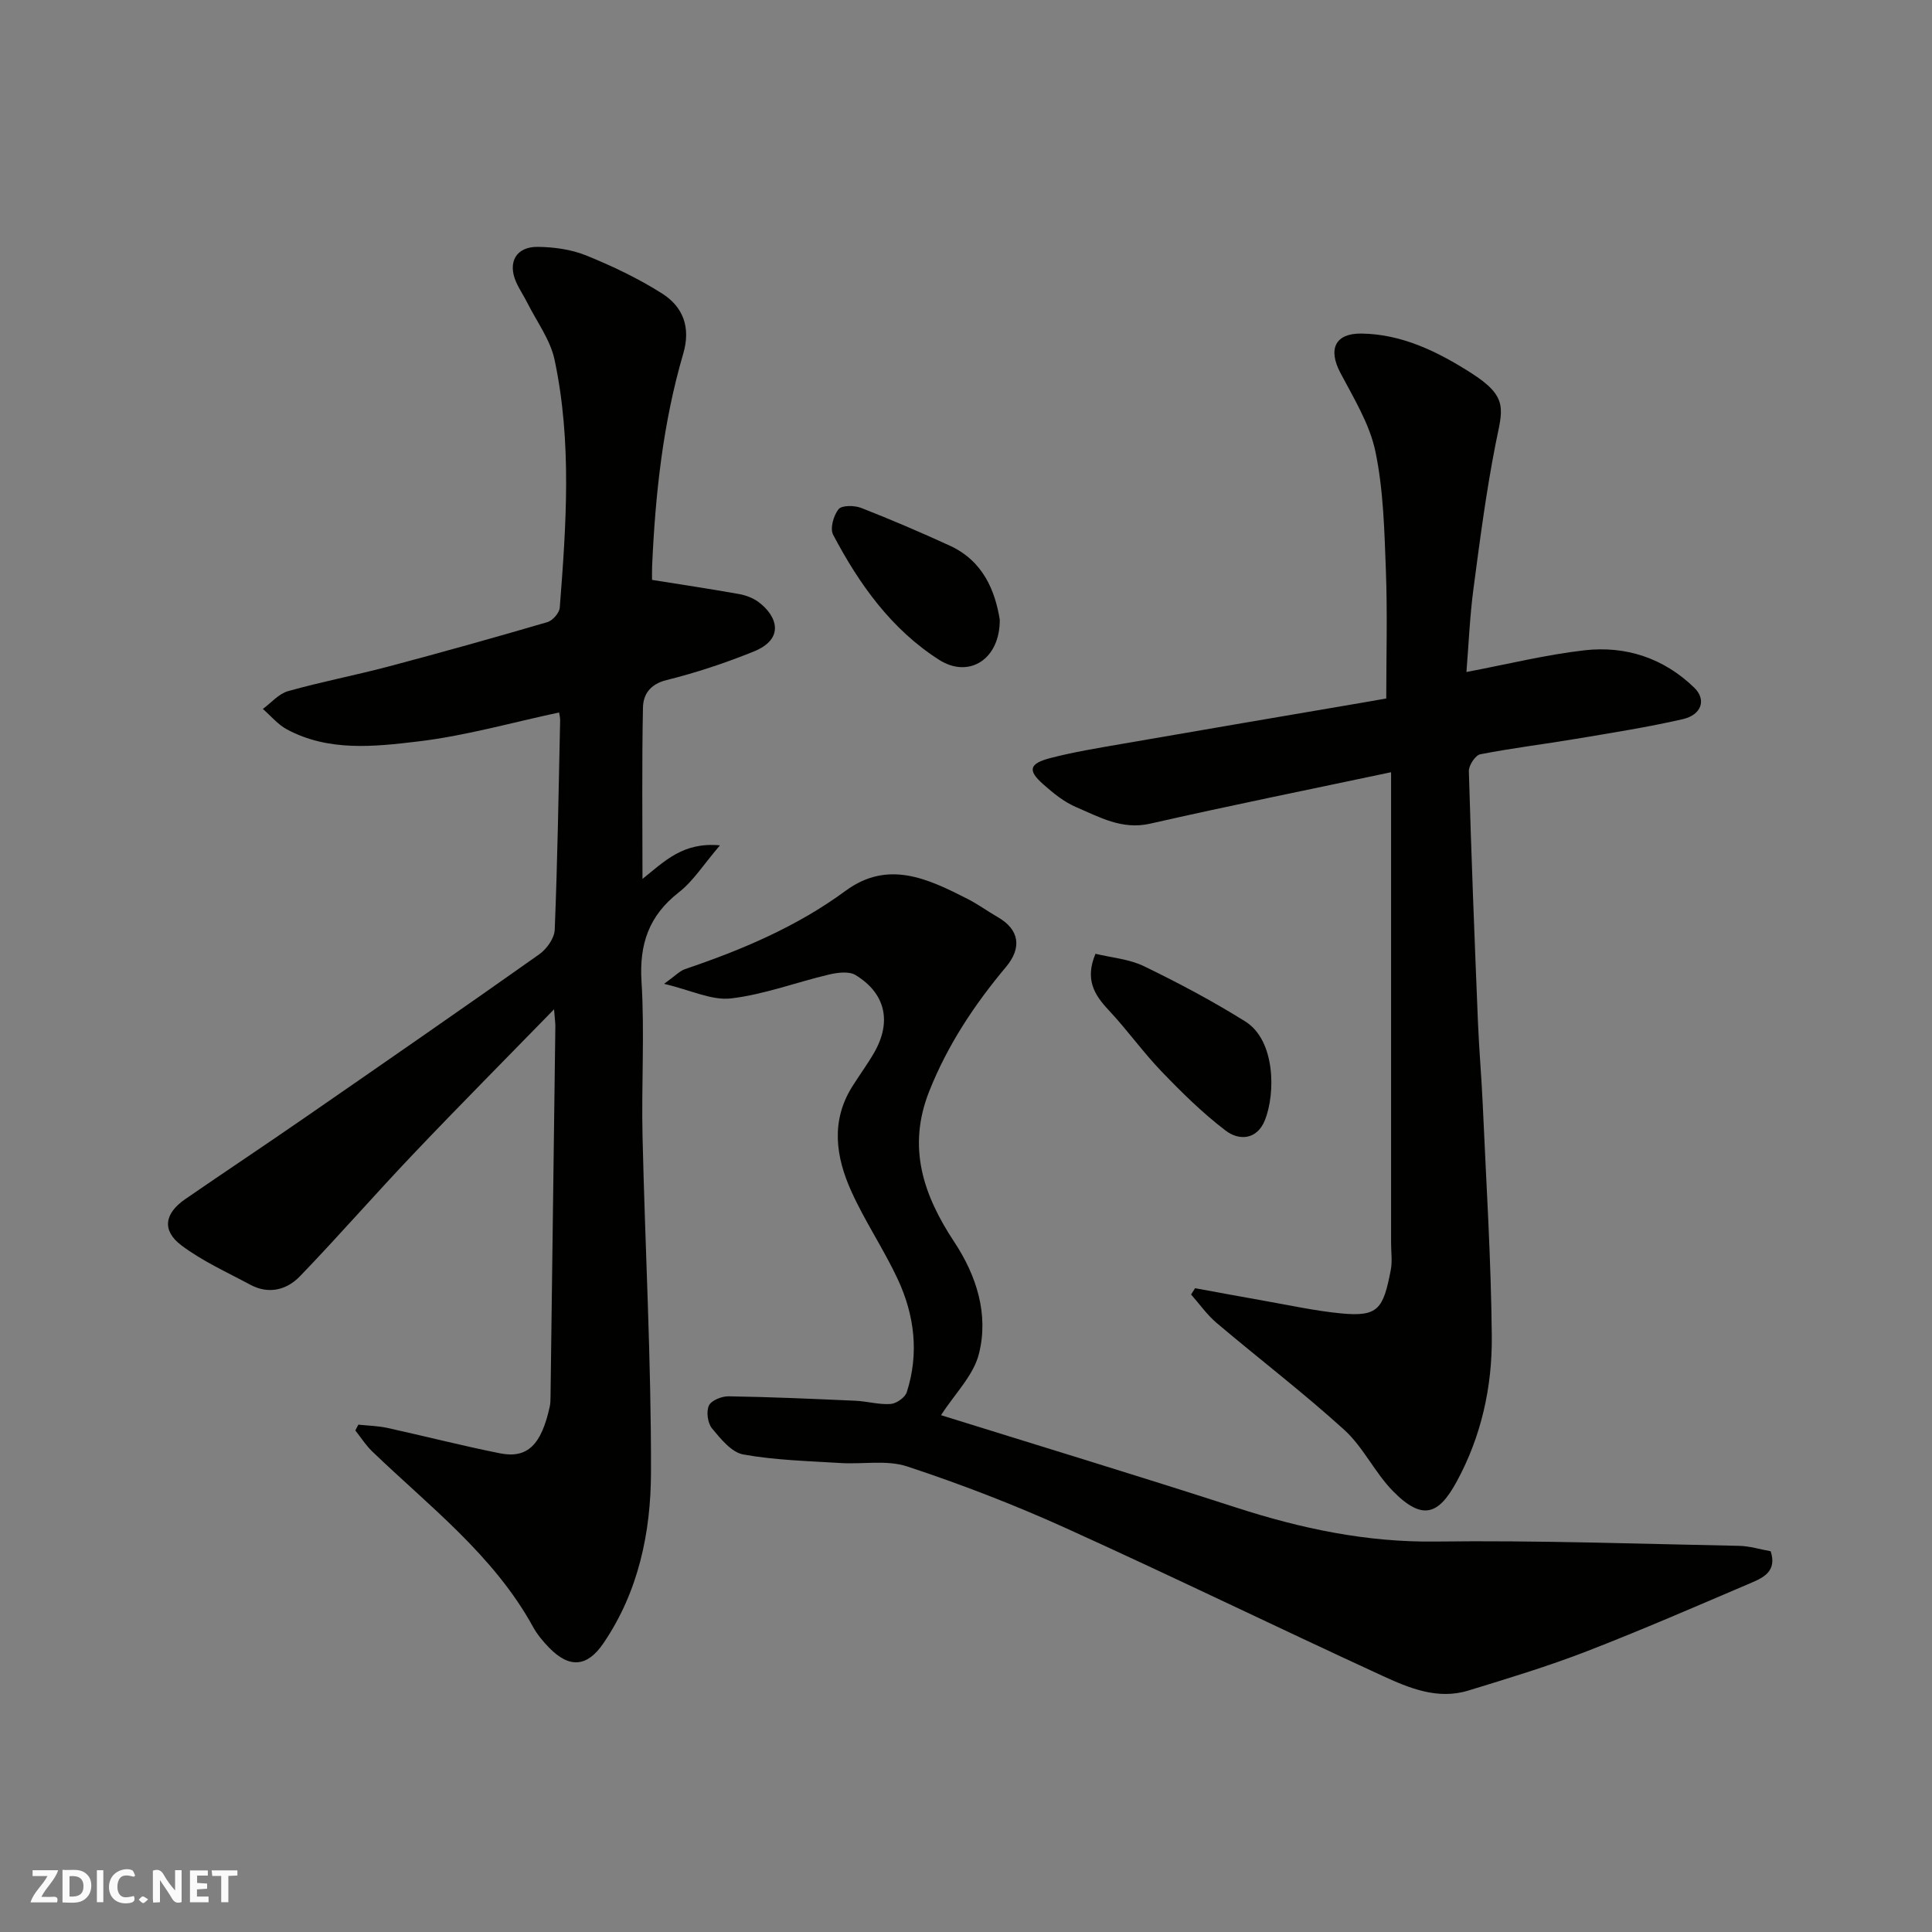 <svg enable-background="new 0 0 400 400" viewBox="0 0 400 400" xmlns="http://www.w3.org/2000/svg"><rect x="0" y="0" width="400" height="400" fill="#808080" stroke="none"/><g fill="#fafafb"><path d="m37.59 393.81c-.92.31-1.52.05-2-.78-.7-1.2-1.52-2.34-2.47-3.78v4.59c-.55.03-.95.05-1.41.07-.03-.37-.06-.64-.06-.91 0-1.91 0-3.81 0-5.7 1.13-.41 1.77-.03 2.29.91.62 1.11 1.38 2.14 2.31 3.19v-4.2h1.35v6.61z"/><path d="m12.94 393.88v-6.75c1.9.19 3.93-.54 5.37 1.29.8 1.01.78 2.88.03 3.97-1.37 1.97-3.4 1.51-5.4 1.49m1.45-1.22c2.04.12 2.92-.58 2.89-2.21-.03-1.51-.98-2.19-2.89-2z"/><path d="m11.81 393.87h-5.49c.68-2.18 2.47-3.48 3.51-5.45h-3.08v-1.21h5.29c-.71 2.13-2.44 3.48-3.47 5.51.86 0 1.63.04 2.39-.01.79-.05 1.14.21.85 1.16"/><path d="m39.33 393.86v-6.61h3.7v1.07h-2.22v1.52c.68.04 1.34.09 2.07.13v1.07c-.72.05-1.38.09-2.1.14v1.48h2.4v1.19h-3.85z"/><path d="m27.71 388.56c-1.15-.3-2.46-.61-3.1.64-.37.73-.41 1.93-.06 2.67.63 1.35 1.99.93 3.17.68.35.94-.01 1.32-.93 1.46-1.62.25-3.05-.27-3.76-1.48-.73-1.24-.6-3.03.31-4.17.88-1.11 2.71-1.7 4-1.16.32.13.44.74.65 1.12-.1.08-.19.16-.28.24"/><path d="m49.15 387.24v1.07c-.59.02-1.17.05-1.87.08v5.44h-1.48v-5.44h-1.85c-.05-.4-.08-.73-.13-1.15z"/><path d="m20.06 387.21h1.33v6.62h-1.33z"/><path d="m30.68 393.25c-.49.38-.8.79-1.05.76-.32-.05-.6-.45-.9-.7.26-.24.51-.64.8-.67.29-.04.62.3 1.15.61"/></g><path d="m115.75 147.51c-9.8 2.09-19.41 4.84-29.2 6-9.05 1.08-18.51 2.14-27.15-2.5-1.88-1.01-3.33-2.8-4.98-4.23 1.72-1.26 3.27-3.13 5.2-3.68 6.88-1.94 13.92-3.28 20.83-5.11 11-2.92 21.97-5.99 32.89-9.19 1.08-.32 2.46-1.89 2.55-2.97 1.34-17.14 2.54-34.34-1.07-51.33-.88-4.15-3.68-7.89-5.64-11.8-.73-1.45-1.66-2.81-2.32-4.3-1.81-4.1-.01-7.34 4.49-7.29 3.36.04 6.92.53 10.01 1.78 5.41 2.19 10.76 4.74 15.68 7.85 4.37 2.76 6.02 7 4.42 12.47-4.21 14.38-5.8 29.19-6.45 44.12-.04.98-.01 1.97-.01 2.73 6.19.99 12.12 1.88 18.01 2.93 1.4.25 2.9.81 4.03 1.65 3.86 2.88 5.53 7.61-.99 10.25-5.86 2.37-11.92 4.39-18.05 5.91-3.41.85-4.82 2.97-4.88 5.68-.24 11.59-.1 23.18-.1 35.49 4.63-3.7 8.39-7.66 16.04-6.95-3.36 3.92-5.51 7.38-8.52 9.73-6.21 4.85-8.21 10.72-7.72 18.52.66 10.62-.04 21.32.21 31.98.53 23.2 1.81 46.4 1.75 69.6-.03 12.4-2.58 24.7-9.85 35.37-3.35 4.93-7.04 5.25-11.28.88-1.24-1.28-2.43-2.71-3.29-4.27-8.15-14.84-21.45-24.93-33.31-36.34-1.32-1.27-2.33-2.88-3.48-4.33.21-.4.41-.8.62-1.2 2 .21 4.04.25 5.99.67 7.78 1.71 15.51 3.7 23.32 5.26 5.7 1.14 8.58-1.74 10.32-9.67.14-.64.15-1.32.16-1.98.34-25.6.67-51.19 1-76.79.01-.6-.09-1.2-.27-3.48-10.37 10.64-19.87 20.2-29.16 29.98-7.91 8.32-15.45 16.98-23.41 25.25-2.75 2.86-6.48 3.85-10.32 1.79-4.83-2.6-9.92-4.88-14.26-8.15-4.1-3.09-3.51-6.61.8-9.58 8.2-5.65 16.49-11.15 24.67-16.81 16.24-11.23 32.48-22.46 48.6-33.86 1.55-1.09 3.15-3.33 3.22-5.1.58-14.42.81-28.86 1.12-43.29.02-.62-.16-1.26-.22-1.69z" fill="#010100"/><path d="m303.61 139.13c8.5-1.61 16.4-3.57 24.42-4.49 8.57-.98 16.44 1.62 22.74 7.73 2.57 2.49 1.54 5.63-2.39 6.53-7.29 1.67-14.71 2.83-22.09 4.07-6.6 1.11-13.26 1.91-19.83 3.2-1.01.2-2.39 2.31-2.35 3.5.5 17.37 1.18 34.73 1.89 52.09.23 5.6.73 11.2.98 16.8.71 16.03 1.73 32.06 1.88 48.09.1 10.51-2.19 20.81-7.3 30.16-3.67 6.71-7 8.21-13.2 1.87-3.75-3.83-6.11-9.07-10.04-12.64-8.49-7.71-17.64-14.7-26.41-22.12-2-1.69-3.55-3.92-5.31-5.91.28-.43.55-.87.83-1.3 4.74.86 9.48 1.76 14.23 2.59 5.3.93 10.59 2.1 15.94 2.62 7.74.75 8.79-.88 10.35-9.02.34-1.77.06-3.66.06-5.49 0-30.49 0-60.98 0-91.46 0-1.82 0-3.63 0-6.07-16.91 3.58-33.44 6.91-49.88 10.65-5.87 1.33-10.51-1.37-15.36-3.44-2.5-1.07-4.75-2.91-6.81-4.74-3.23-2.86-2.9-4.26 1.53-5.41 4.87-1.26 9.86-2.07 14.82-2.93 16.55-2.88 33.12-5.69 49.68-8.52 1.46-.25 2.91-.51 5.02-.88 0-8.73.26-17.68-.08-26.61-.31-8.19-.5-16.52-2.16-24.49-1.19-5.72-4.5-11.07-7.28-16.36-2.54-4.84-1.11-8.15 4.37-8.09 8.44.11 15.84 3.77 22.72 8.16 7.92 5.05 6.47 7.57 5.05 14.77-1.95 9.92-3.25 19.97-4.58 30.01-.75 5.71-.98 11.48-1.44 17.13z" fill="#010100"/><path d="m194.83 293c20.08 6.26 40.61 12.49 61.03 19.1 13.5 4.37 27.04 7.25 41.4 7.06 20.91-.27 41.84.48 62.76.89 2.24.04 4.46.75 6.58 1.12 1.31 4.01-1.34 5.39-3.92 6.49-11.38 4.85-22.73 9.8-34.26 14.26-8 3.09-16.24 5.59-24.45 8.1-6.34 1.94-12.23-.52-17.77-3.07-21.95-10.09-43.67-20.68-65.68-30.64-10.63-4.81-21.59-9.03-32.67-12.69-4.25-1.41-9.26-.42-13.91-.72-6.71-.42-13.48-.58-20.06-1.77-2.43-.44-4.68-3.24-6.47-5.4-.9-1.09-1.22-3.47-.64-4.72.5-1.08 2.68-1.95 4.09-1.92 8.76.14 17.51.53 26.26.92 2.43.11 4.87.84 7.27.67 1.21-.09 3-1.34 3.35-2.45 2.57-8 1.61-15.93-1.88-23.41-2.9-6.21-6.8-11.95-9.61-18.19-3.19-7.08-4.3-14.48.18-21.64 1.47-2.35 3.13-4.59 4.52-6.99 3.71-6.4 2.43-12.33-3.83-16.13-1.36-.83-3.73-.51-5.49-.1-6.78 1.6-13.43 4.14-20.28 4.94-3.99.47-8.3-1.71-13.86-3.02 2.36-1.68 3.25-2.68 4.35-3.05 11.77-3.99 23.13-8.78 33.23-16.21 8.8-6.47 17.07-2.48 25.22 1.66 2.18 1.11 4.18 2.58 6.3 3.8 4.47 2.57 5.03 6.33 1.68 10.32-6.53 7.79-12.07 16.13-15.87 25.69-4.64 11.66-1.23 21.55 5.2 31.28 4.59 6.96 7.12 14.93 5.09 23.06-1.09 4.48-4.96 8.25-7.86 12.76z" fill="#010100"/><path d="m226.81 197.47c3.27.8 6.95 1.08 10.05 2.58 7.16 3.47 14.23 7.22 20.97 11.44 6.22 3.89 6.28 14.84 4.06 20.42-1.62 4.06-5.32 4.33-8.16 2.15-4.76-3.63-9.09-7.9-13.25-12.23-3.86-4.02-7.12-8.62-10.94-12.69-3-3.19-4.95-6.38-2.73-11.67z" fill="#010100"/><path d="m206.99 128.28c.07 8.2-6.35 12.27-12.54 8.34-9.88-6.29-16.58-15.68-21.96-25.91-.68-1.29.09-4.01 1.13-5.29.69-.84 3.29-.8 4.68-.26 6.19 2.42 12.3 5.04 18.34 7.81 6.94 3.18 9.38 9.37 10.35 15.31z" fill="#010100"/></svg>